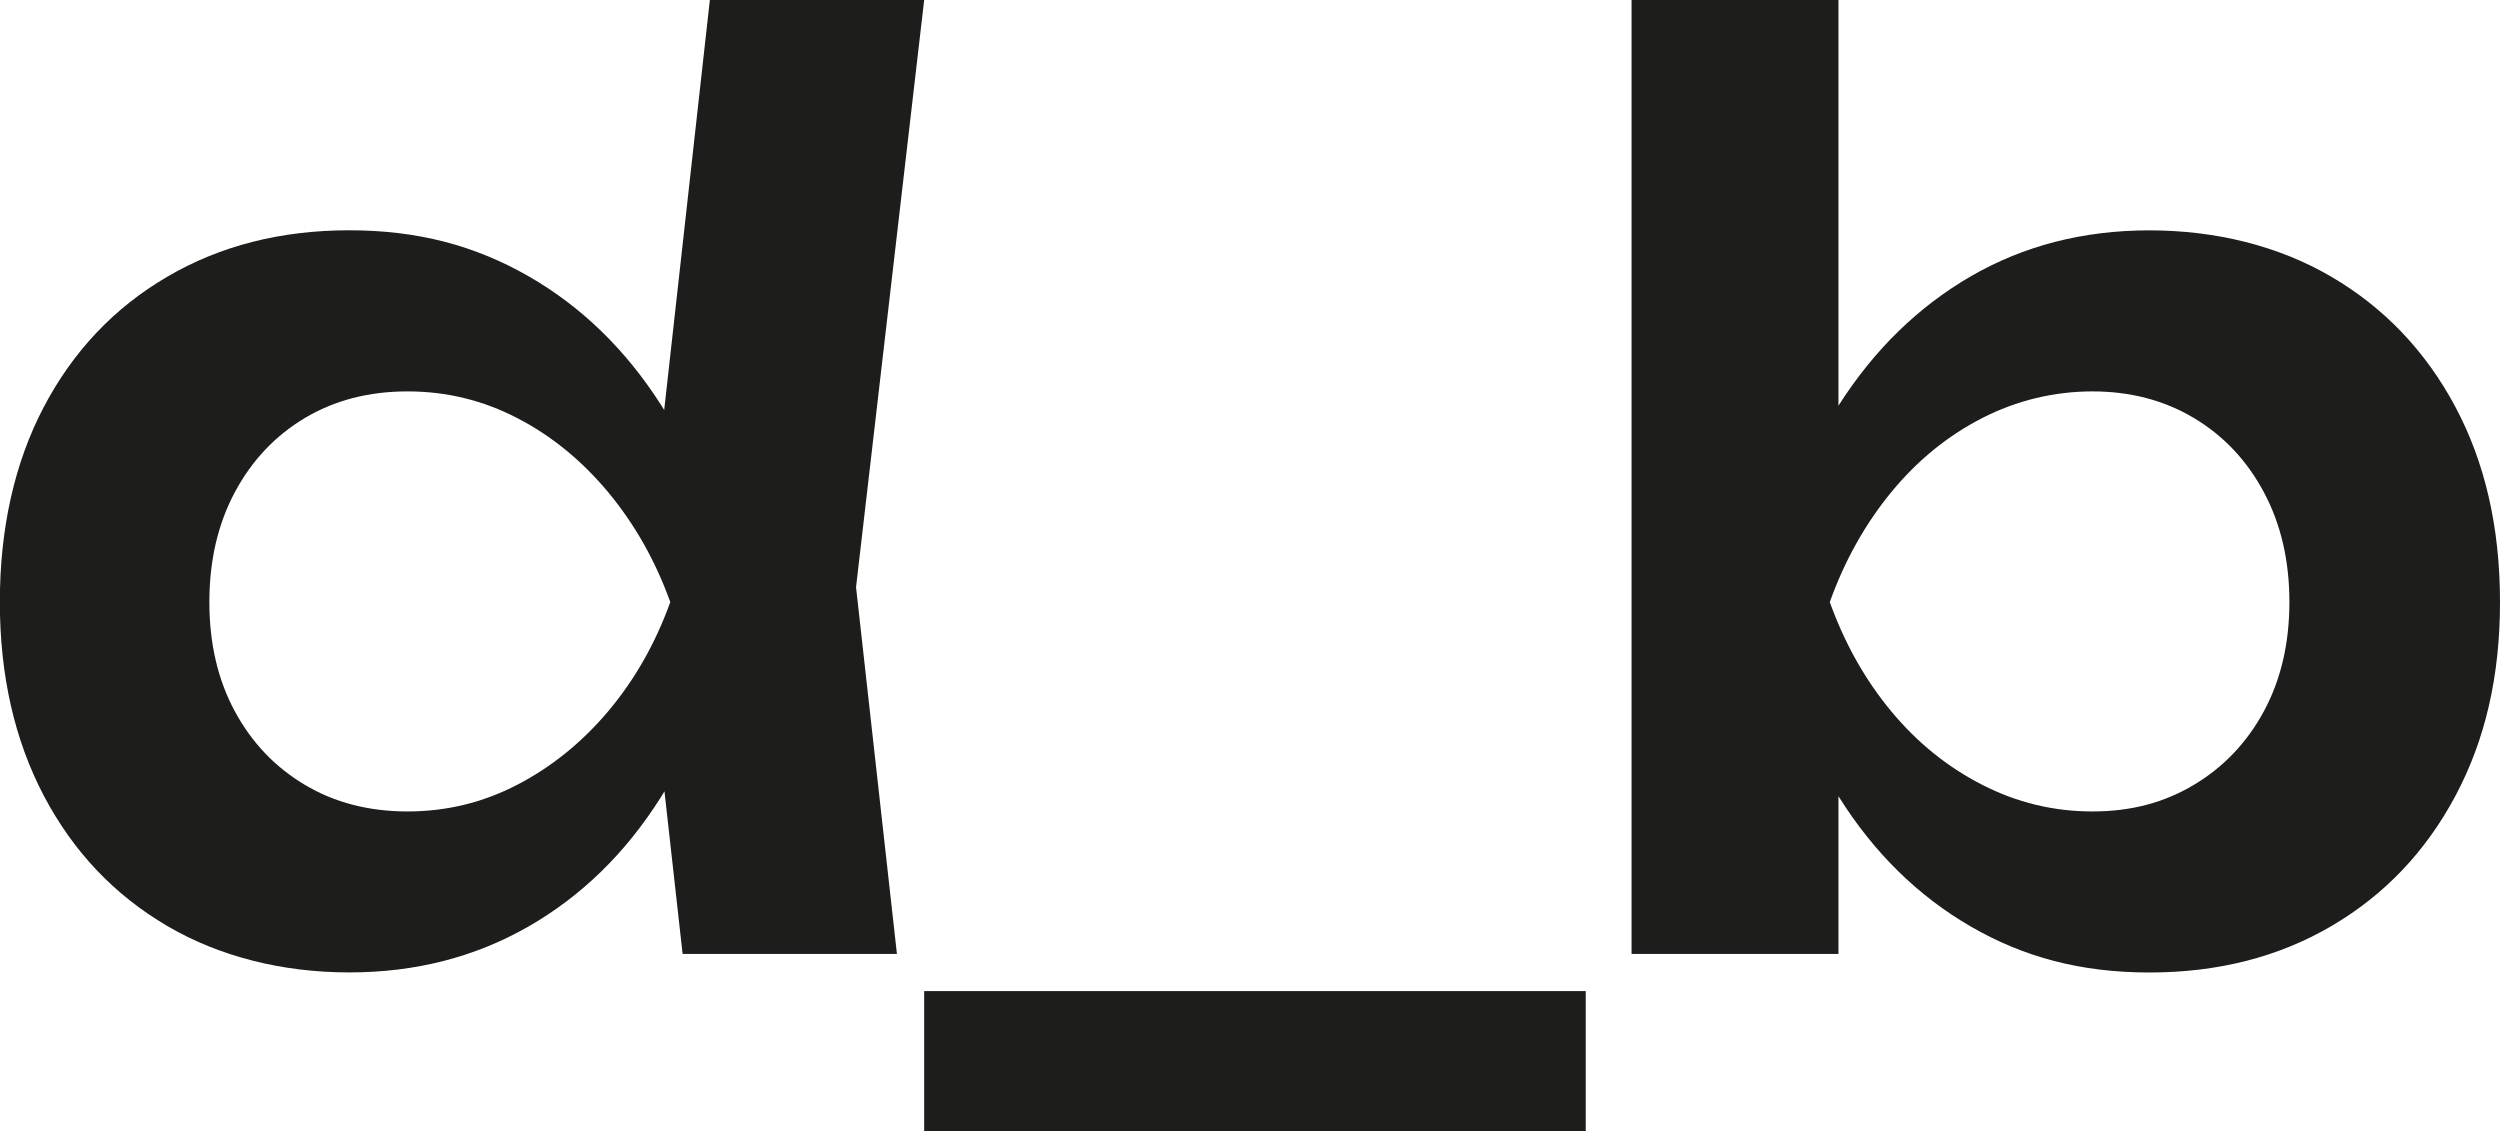 <svg xmlns="http://www.w3.org/2000/svg" id="Calque_2" data-name="Calque 2" viewBox="0 0 343.06 155.21"><defs><style>      .cls-1 {        fill: #1d1d1b;      }    </style></defs><g id="Calque_1-2" data-name="Calque 1"><g><path class="cls-1" d="m100.64,82.62c-1.81,10.2-5.13,19.12-9.95,26.77-4.82,7.65-10.88,13.57-18.19,17.76-7.31,4.19-15.5,6.29-24.57,6.29s-17.74-2.12-24.99-6.38c-7.25-4.25-12.89-10.2-16.92-17.85-4.02-7.65-6.04-16.52-6.04-26.6s2.01-19.12,6.04-26.78c4.02-7.65,9.66-13.6,16.92-17.85,7.25-4.25,15.58-6.38,24.99-6.38s17.25,2.1,24.57,6.29c7.31,4.19,13.4,10.12,18.27,17.77,4.87,7.65,8.16,16.63,9.86,26.95Zm-71.91,0c0,5.67,1.16,10.65,3.48,14.96,2.32,4.31,5.53,7.68,9.61,10.11,4.08,2.44,8.78,3.66,14.11,3.66s10.34-1.22,15.05-3.66c4.7-2.44,8.87-5.81,12.5-10.11,3.62-4.31,6.46-9.29,8.5-14.96-2.04-5.67-4.88-10.68-8.5-15.05-3.63-4.36-7.79-7.76-12.5-10.2-4.7-2.44-9.72-3.66-15.05-3.66s-10.03,1.22-14.11,3.66c-4.08,2.44-7.28,5.84-9.61,10.2-2.32,4.36-3.48,9.38-3.48,15.05Zm64.94,48.28l-4.08-36.55,5.44-11.56-5.27-14.11L97.41,0h29.41l-9.35,80.58,5.61,50.32h-29.41Z"></path><path class="cls-1" d="m126.82,136h90.78v19.21h-90.78v-19.21Z"></path><path class="cls-1" d="m223.89,0h28.39v64.94l-3.91,7.65v21.08l3.91,7.82v29.41h-28.39V0Zm18.36,82.62c1.81-10.31,5.16-19.3,10.03-26.95,4.87-7.65,10.94-13.57,18.19-17.77,7.25-4.19,15.41-6.29,24.48-6.29s17.74,2.12,24.99,6.38c7.25,4.25,12.92,10.2,17,17.85,4.08,7.65,6.12,16.58,6.12,26.78s-2.04,18.95-6.12,26.6c-4.08,7.65-9.75,13.6-17,17.85-7.25,4.25-15.58,6.38-24.99,6.38s-17.23-2.1-24.48-6.29c-7.25-4.19-13.29-10.11-18.1-17.76-4.82-7.65-8.19-16.58-10.12-26.77Zm71.91,0c0-5.67-1.16-10.68-3.49-15.05-2.32-4.36-5.52-7.76-9.6-10.2-4.08-2.44-8.73-3.66-13.94-3.66s-10.37,1.22-15.13,3.66c-4.76,2.44-8.92,5.84-12.5,10.2-3.57,4.36-6.38,9.38-8.41,15.05,2.04,5.67,4.84,10.65,8.41,14.96,3.57,4.31,7.74,7.68,12.5,10.11,4.76,2.44,9.8,3.66,15.13,3.66s9.86-1.22,13.94-3.66c4.08-2.44,7.28-5.81,9.6-10.11,2.32-4.31,3.49-9.29,3.49-14.96Z"></path></g></g></svg>